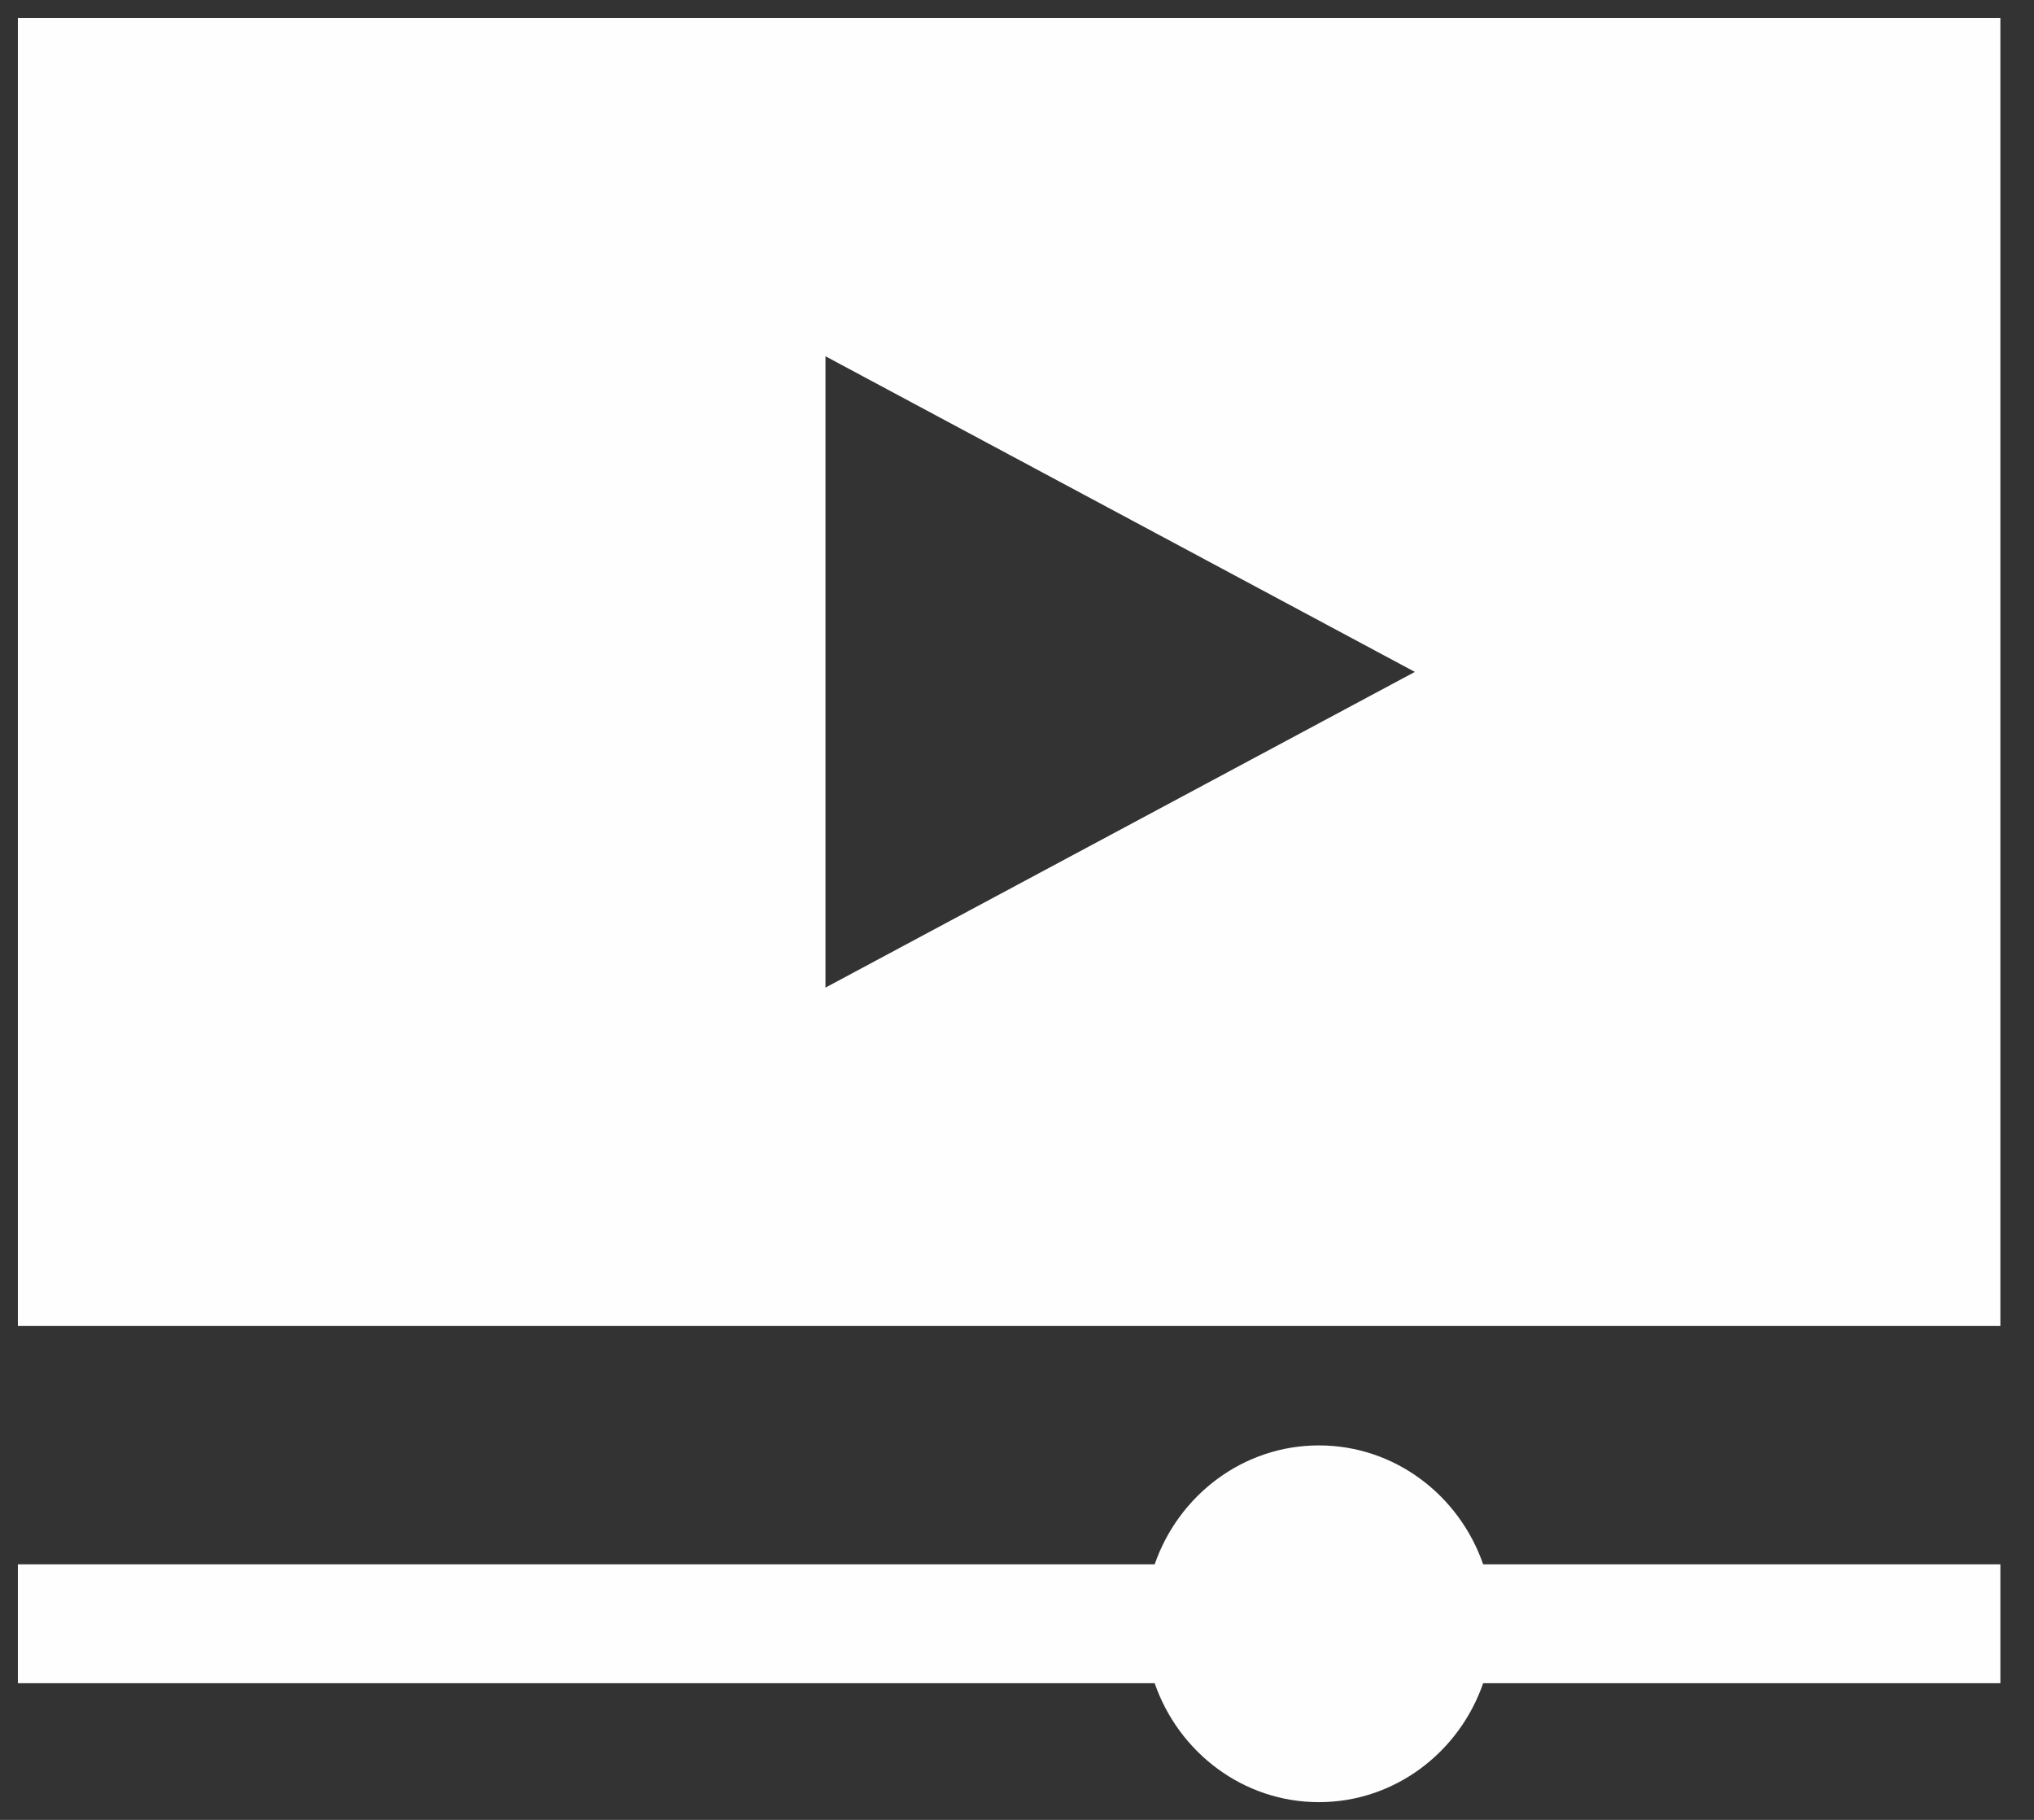 <svg width="38" height="34" viewBox="0 0 38 34" fill="none" xmlns="http://www.w3.org/2000/svg">
<rect x="0" y="0" width="38" height="34" fill="#333333" stroke="none"/>
<path d="M0.334 0.334V24.773H37.372V0.334H0.334ZM15.422 18.451V6.656L26.433 12.553L15.422 18.451Z" fill="#FEFEFF"/>
<path d="M24.64 27.004C23.226 27.004 22.02 27.933 21.572 29.226H0.334V31.447H21.572C22.02 32.74 23.226 33.669 24.64 33.669C26.055 33.669 27.261 32.74 27.709 31.447H37.372V29.226H27.709C27.261 27.933 26.055 27.004 24.64 27.004Z" fill="#FEFEFF"/>
</svg>
